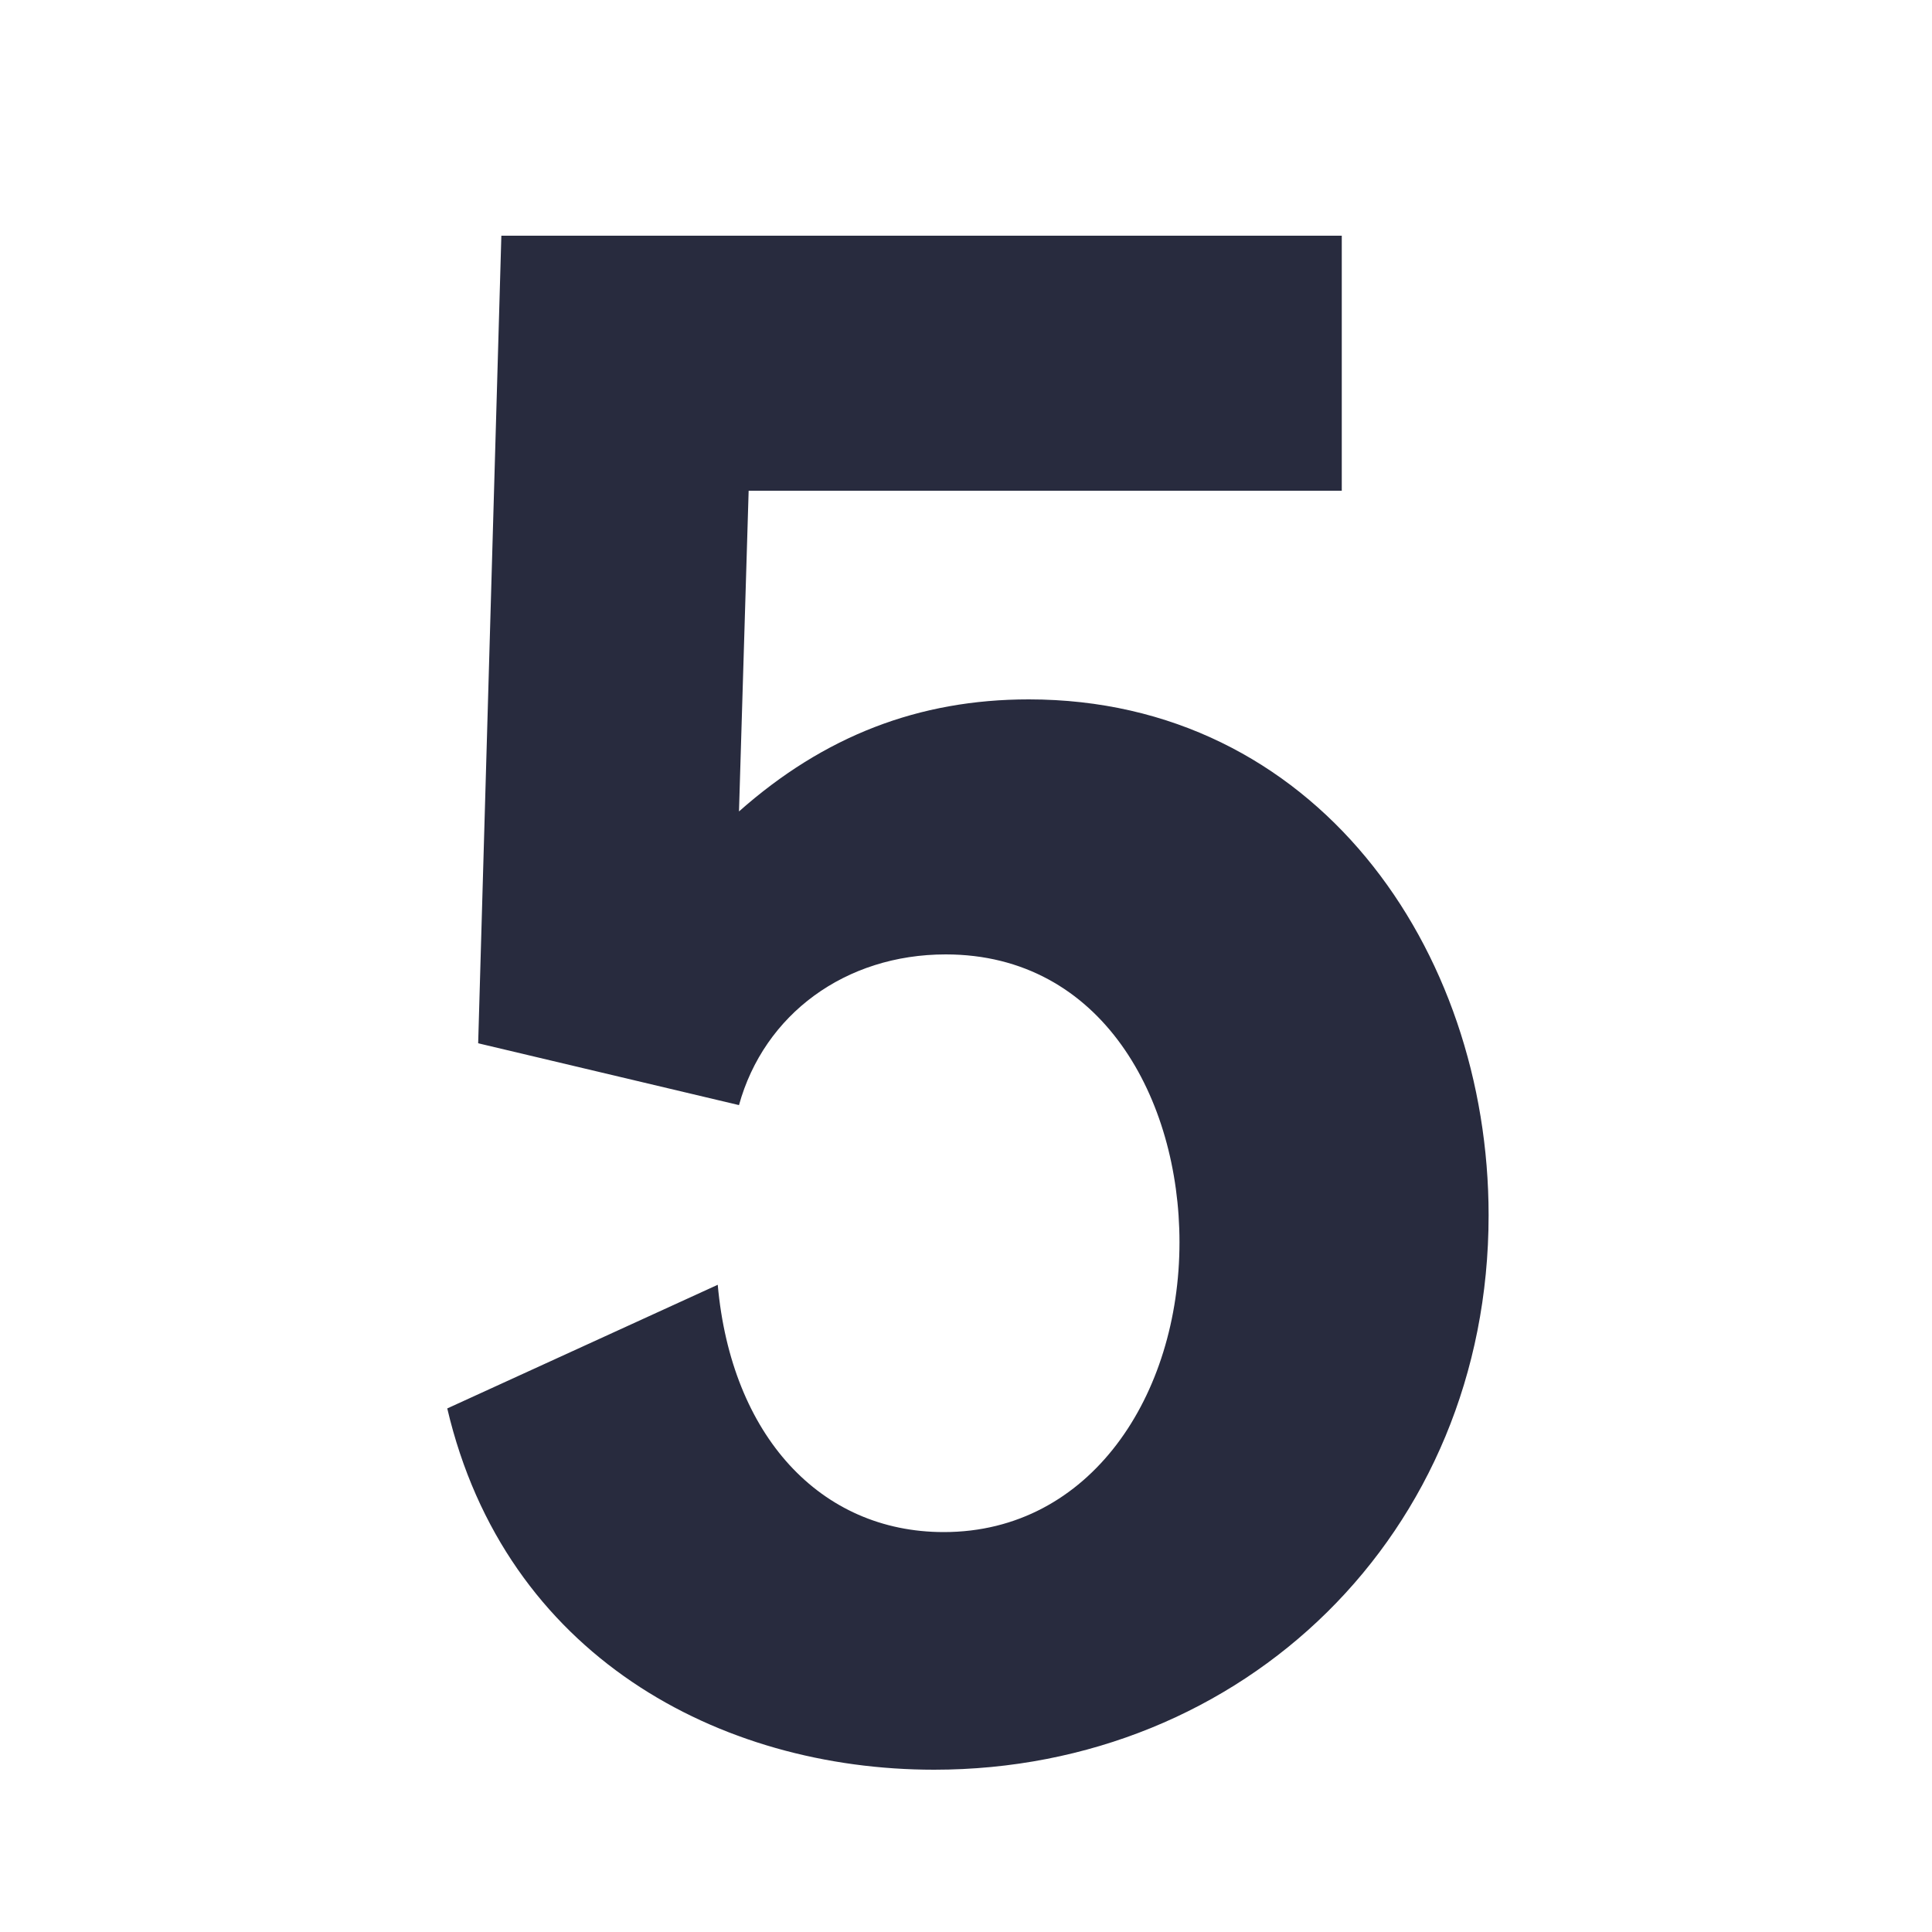 <svg width="80" height="80" viewBox="0 0 80 80" fill="none" xmlns="http://www.w3.org/2000/svg">
<path d="M55.56 9.76H20.76L19.8 43.2L30.6 45.76C31.64 42 35 39.52 39.16 39.52C45.64 39.52 48.84 45.52 48.84 51.44C48.84 57.76 45.16 63.44 39.08 63.44C33.96 63.44 30.28 59.44 29.72 53.2L18.52 58.32C20.92 68.56 29.8 73.28 38.68 73.28C51.48 73.28 61.64 63.52 61.64 50.32C61.64 39.28 54.44 28.96 42.6 28.96C38.04 28.96 34.12 30.48 30.6 33.6L31 20.32H55.56V9.76Z" fill="#282B3E"/>
</svg>

